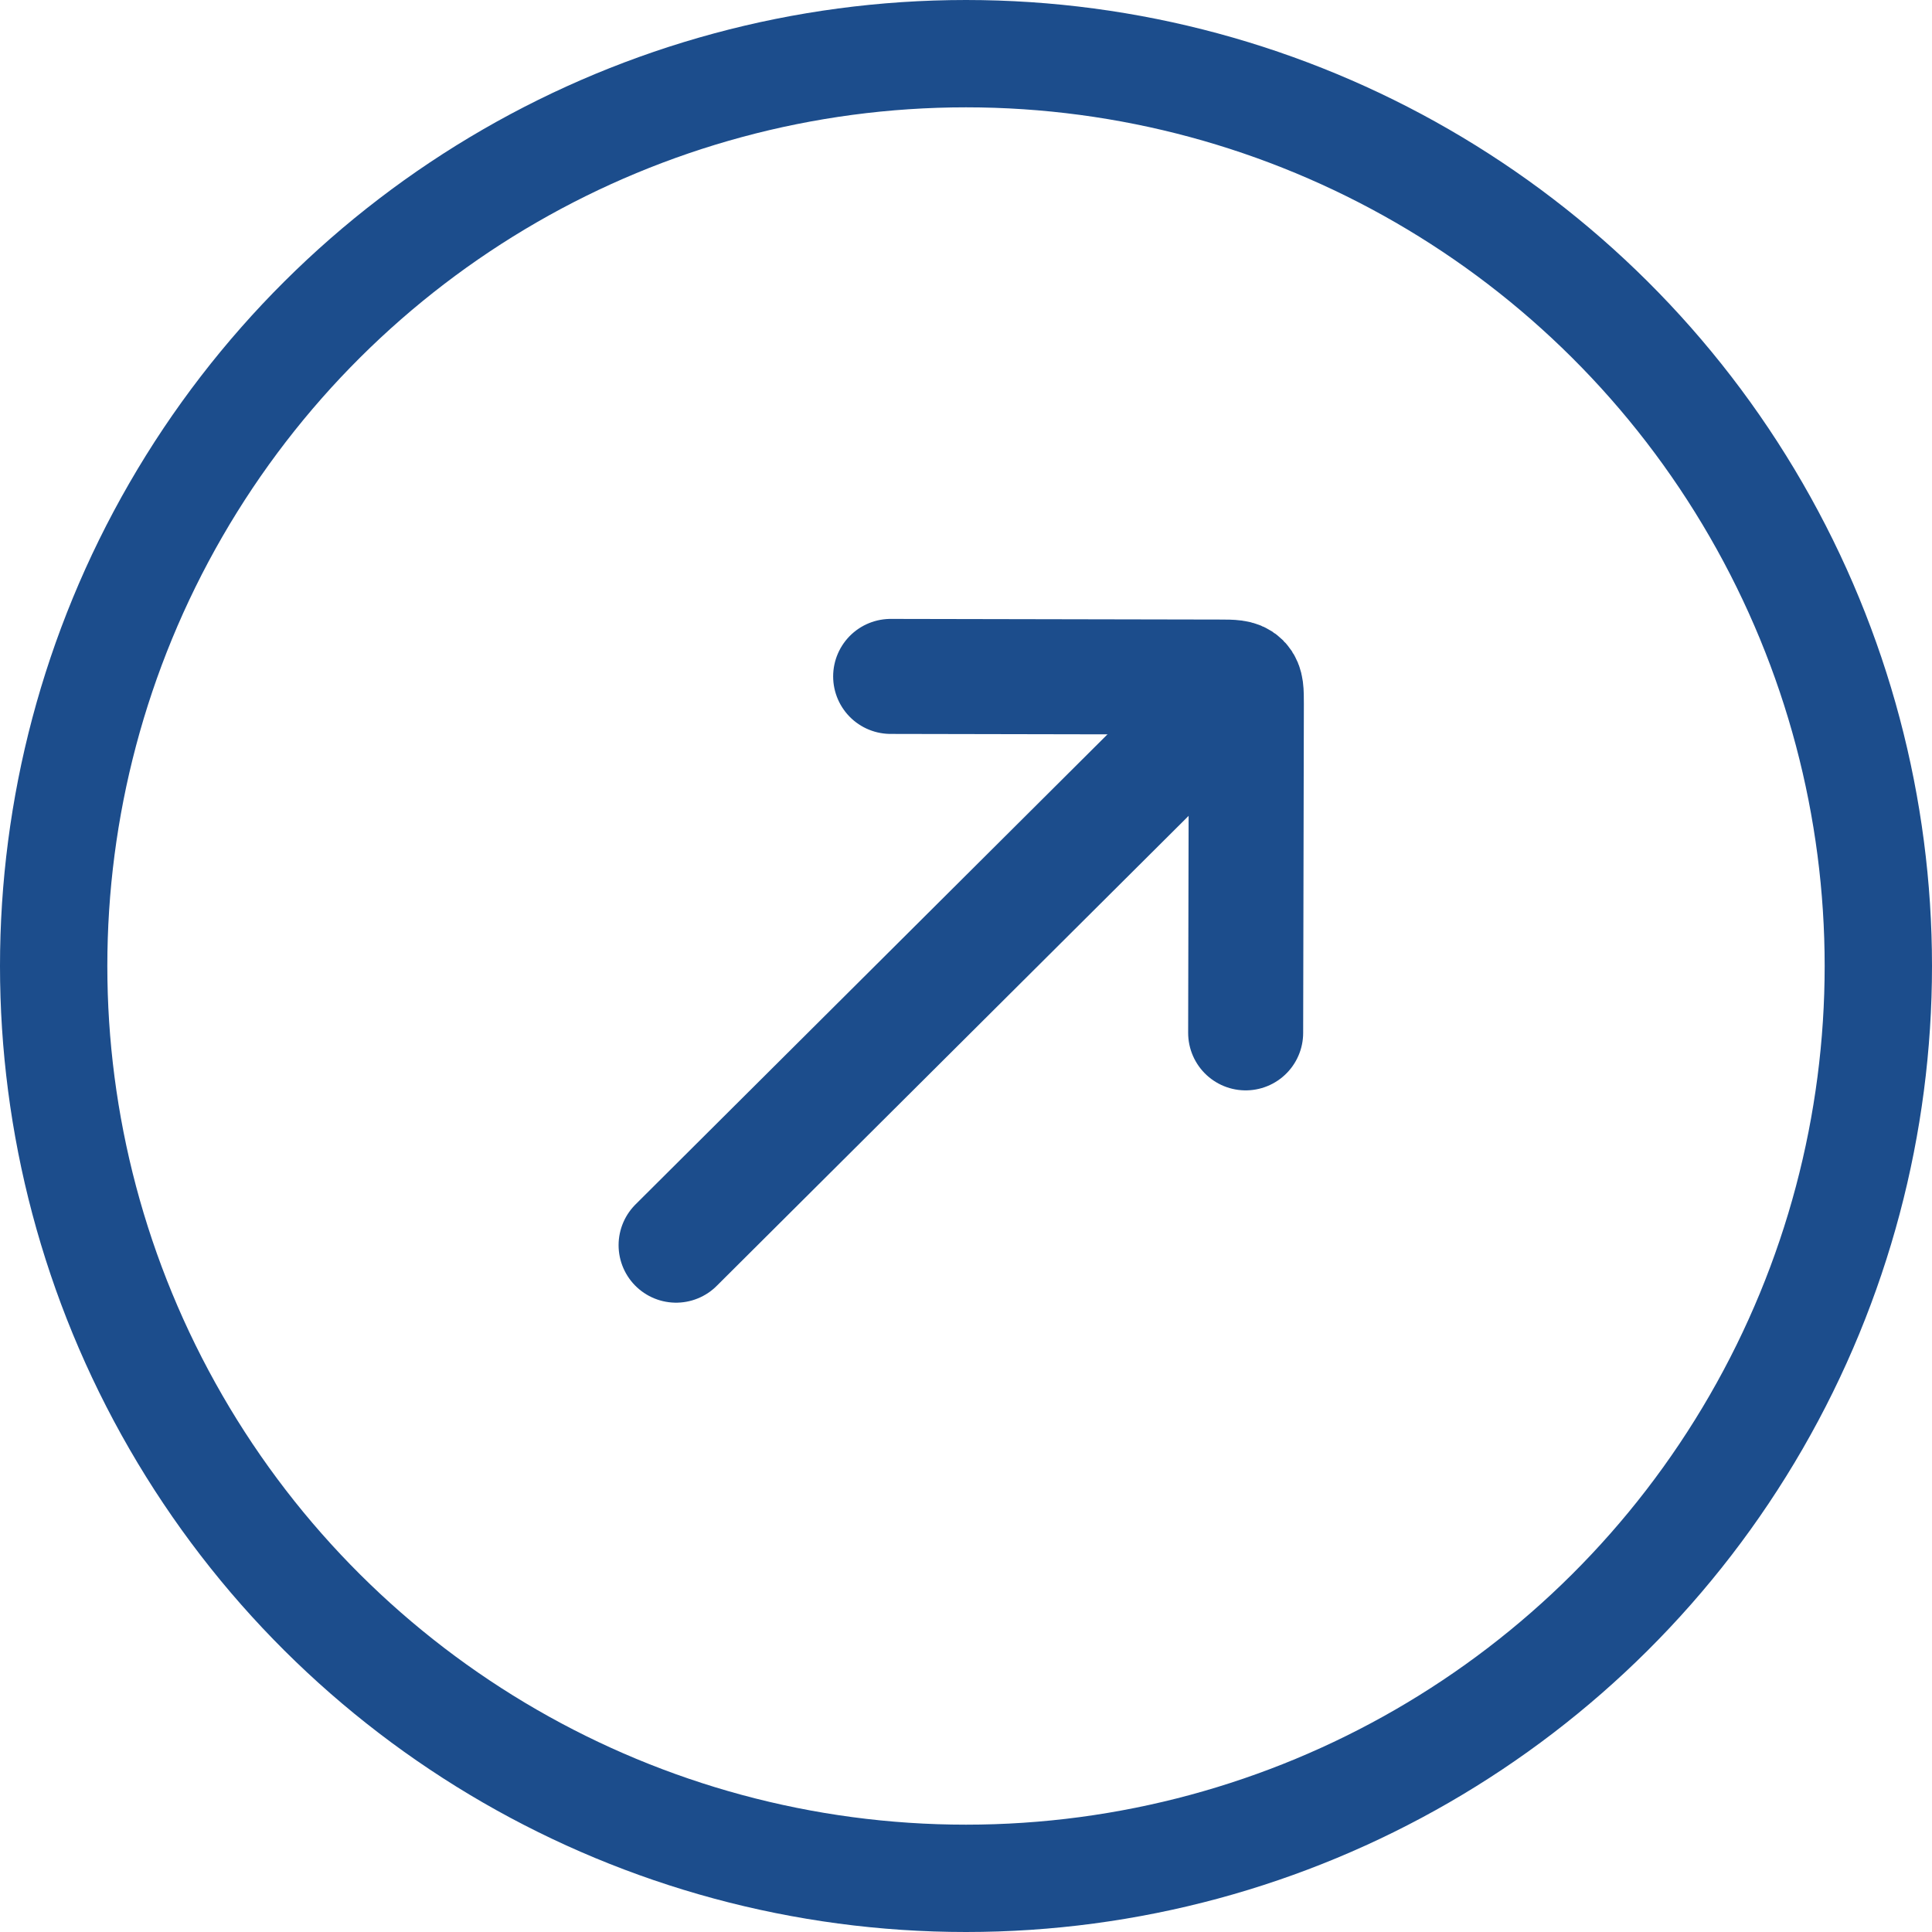 <svg width="36" height="36" viewBox="0 0 36 36" fill="none" xmlns="http://www.w3.org/2000/svg">
<circle cx="18" cy="18" r="17" transform="rotate(-90 18 18)" stroke="#1C4D8C" stroke-width="2"/>
<path d="M22.561 13.279L12.598 23.202" stroke="#1C4D8C" stroke-width="2.143" stroke-linecap="round" stroke-linejoin="round"/>
<path d="M16.596 12.604L22.725 12.616C22.96 12.616 23.078 12.617 23.151 12.69C23.224 12.763 23.224 12.881 23.224 13.117L23.211 19.246" stroke="#1C4D8C" stroke-width="2.143" stroke-linecap="round" stroke-linejoin="round"/>
</svg>
